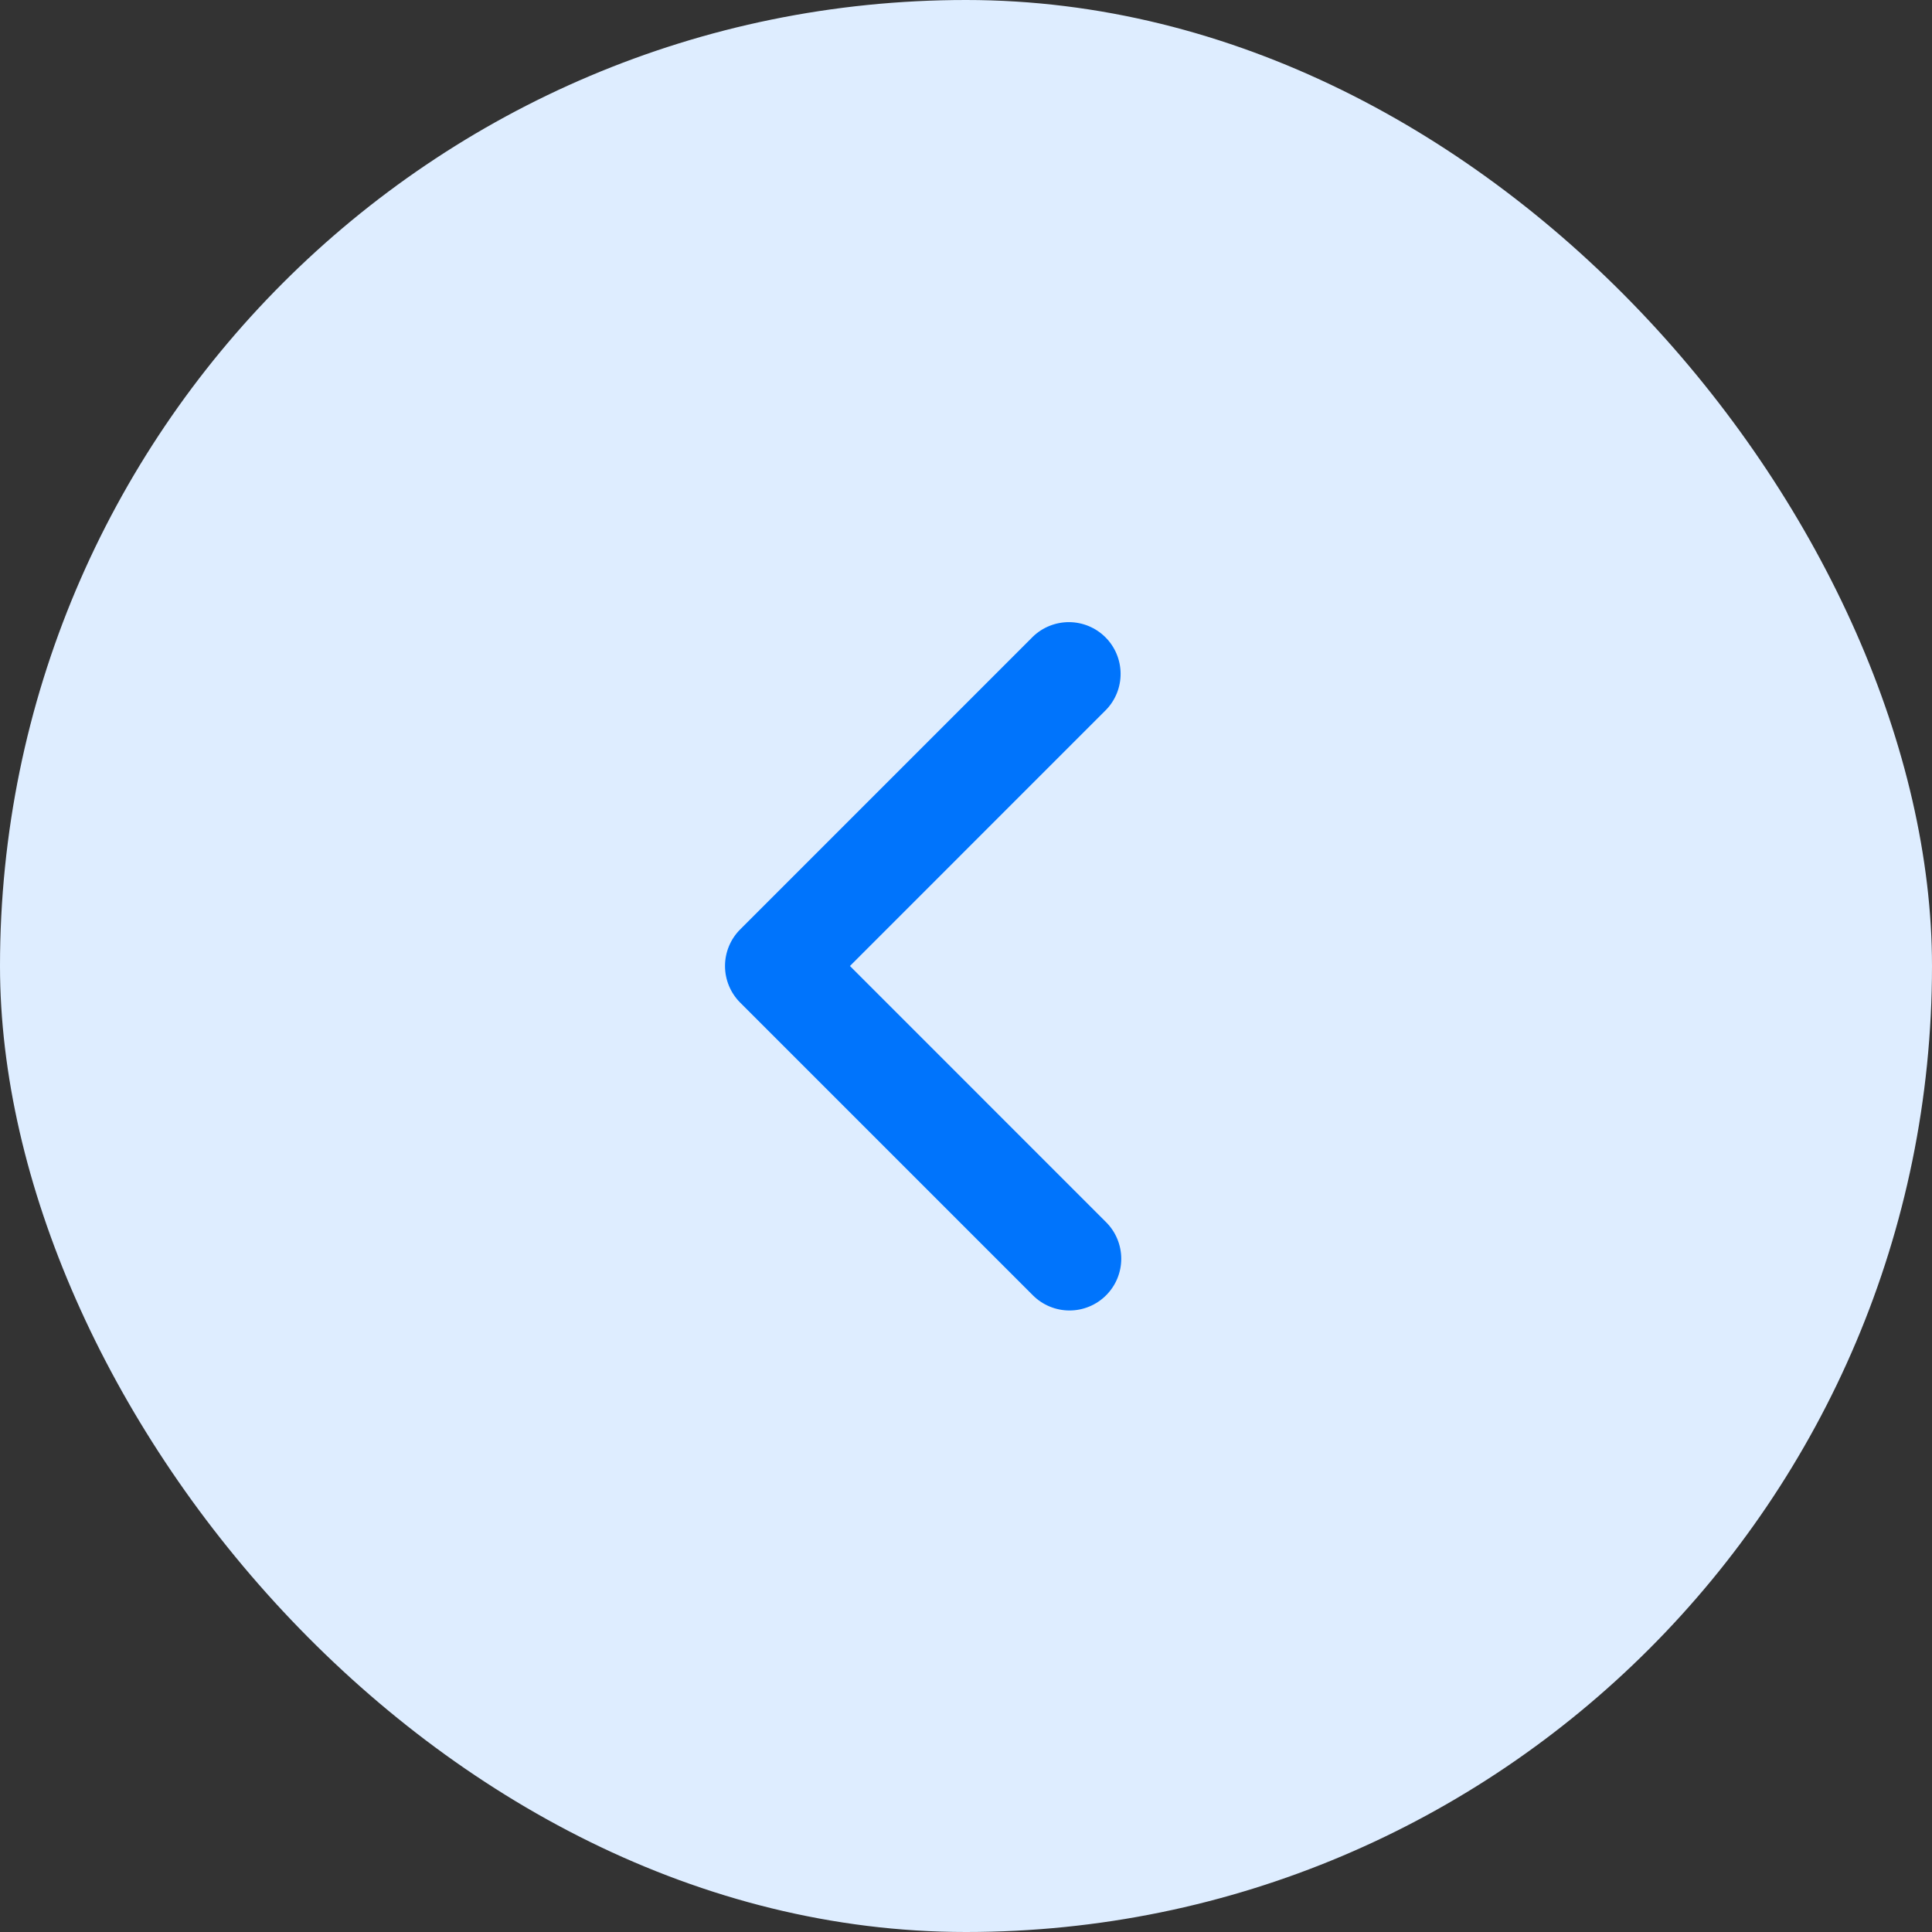 <svg width="56" height="56" viewBox="0 0 56 56" fill="none" xmlns="http://www.w3.org/2000/svg">
<rect x="0" y="0" width="56" height="56" fill="#333333" stroke="none"/>
<rect width="56" height="56" rx="28" fill="#DEEDFF"/>
<path d="M32.06 37.546C32.342 37.265 32.5 36.883 32.5 36.486C32.5 36.088 32.342 35.706 32.06 35.425L24.636 28L32.06 20.575C32.334 20.292 32.485 19.913 32.481 19.52C32.478 19.127 32.32 18.75 32.042 18.472C31.764 18.194 31.388 18.037 30.995 18.033C30.601 18.03 30.222 18.181 29.939 18.454L21.454 26.94C21.173 27.221 21.015 27.602 21.015 28C21.015 28.398 21.173 28.779 21.454 29.061L29.939 37.546C30.221 37.827 30.602 37.985 31 37.985C31.398 37.985 31.779 37.827 32.06 37.546Z" fill="#0074FC"/>
</svg>
